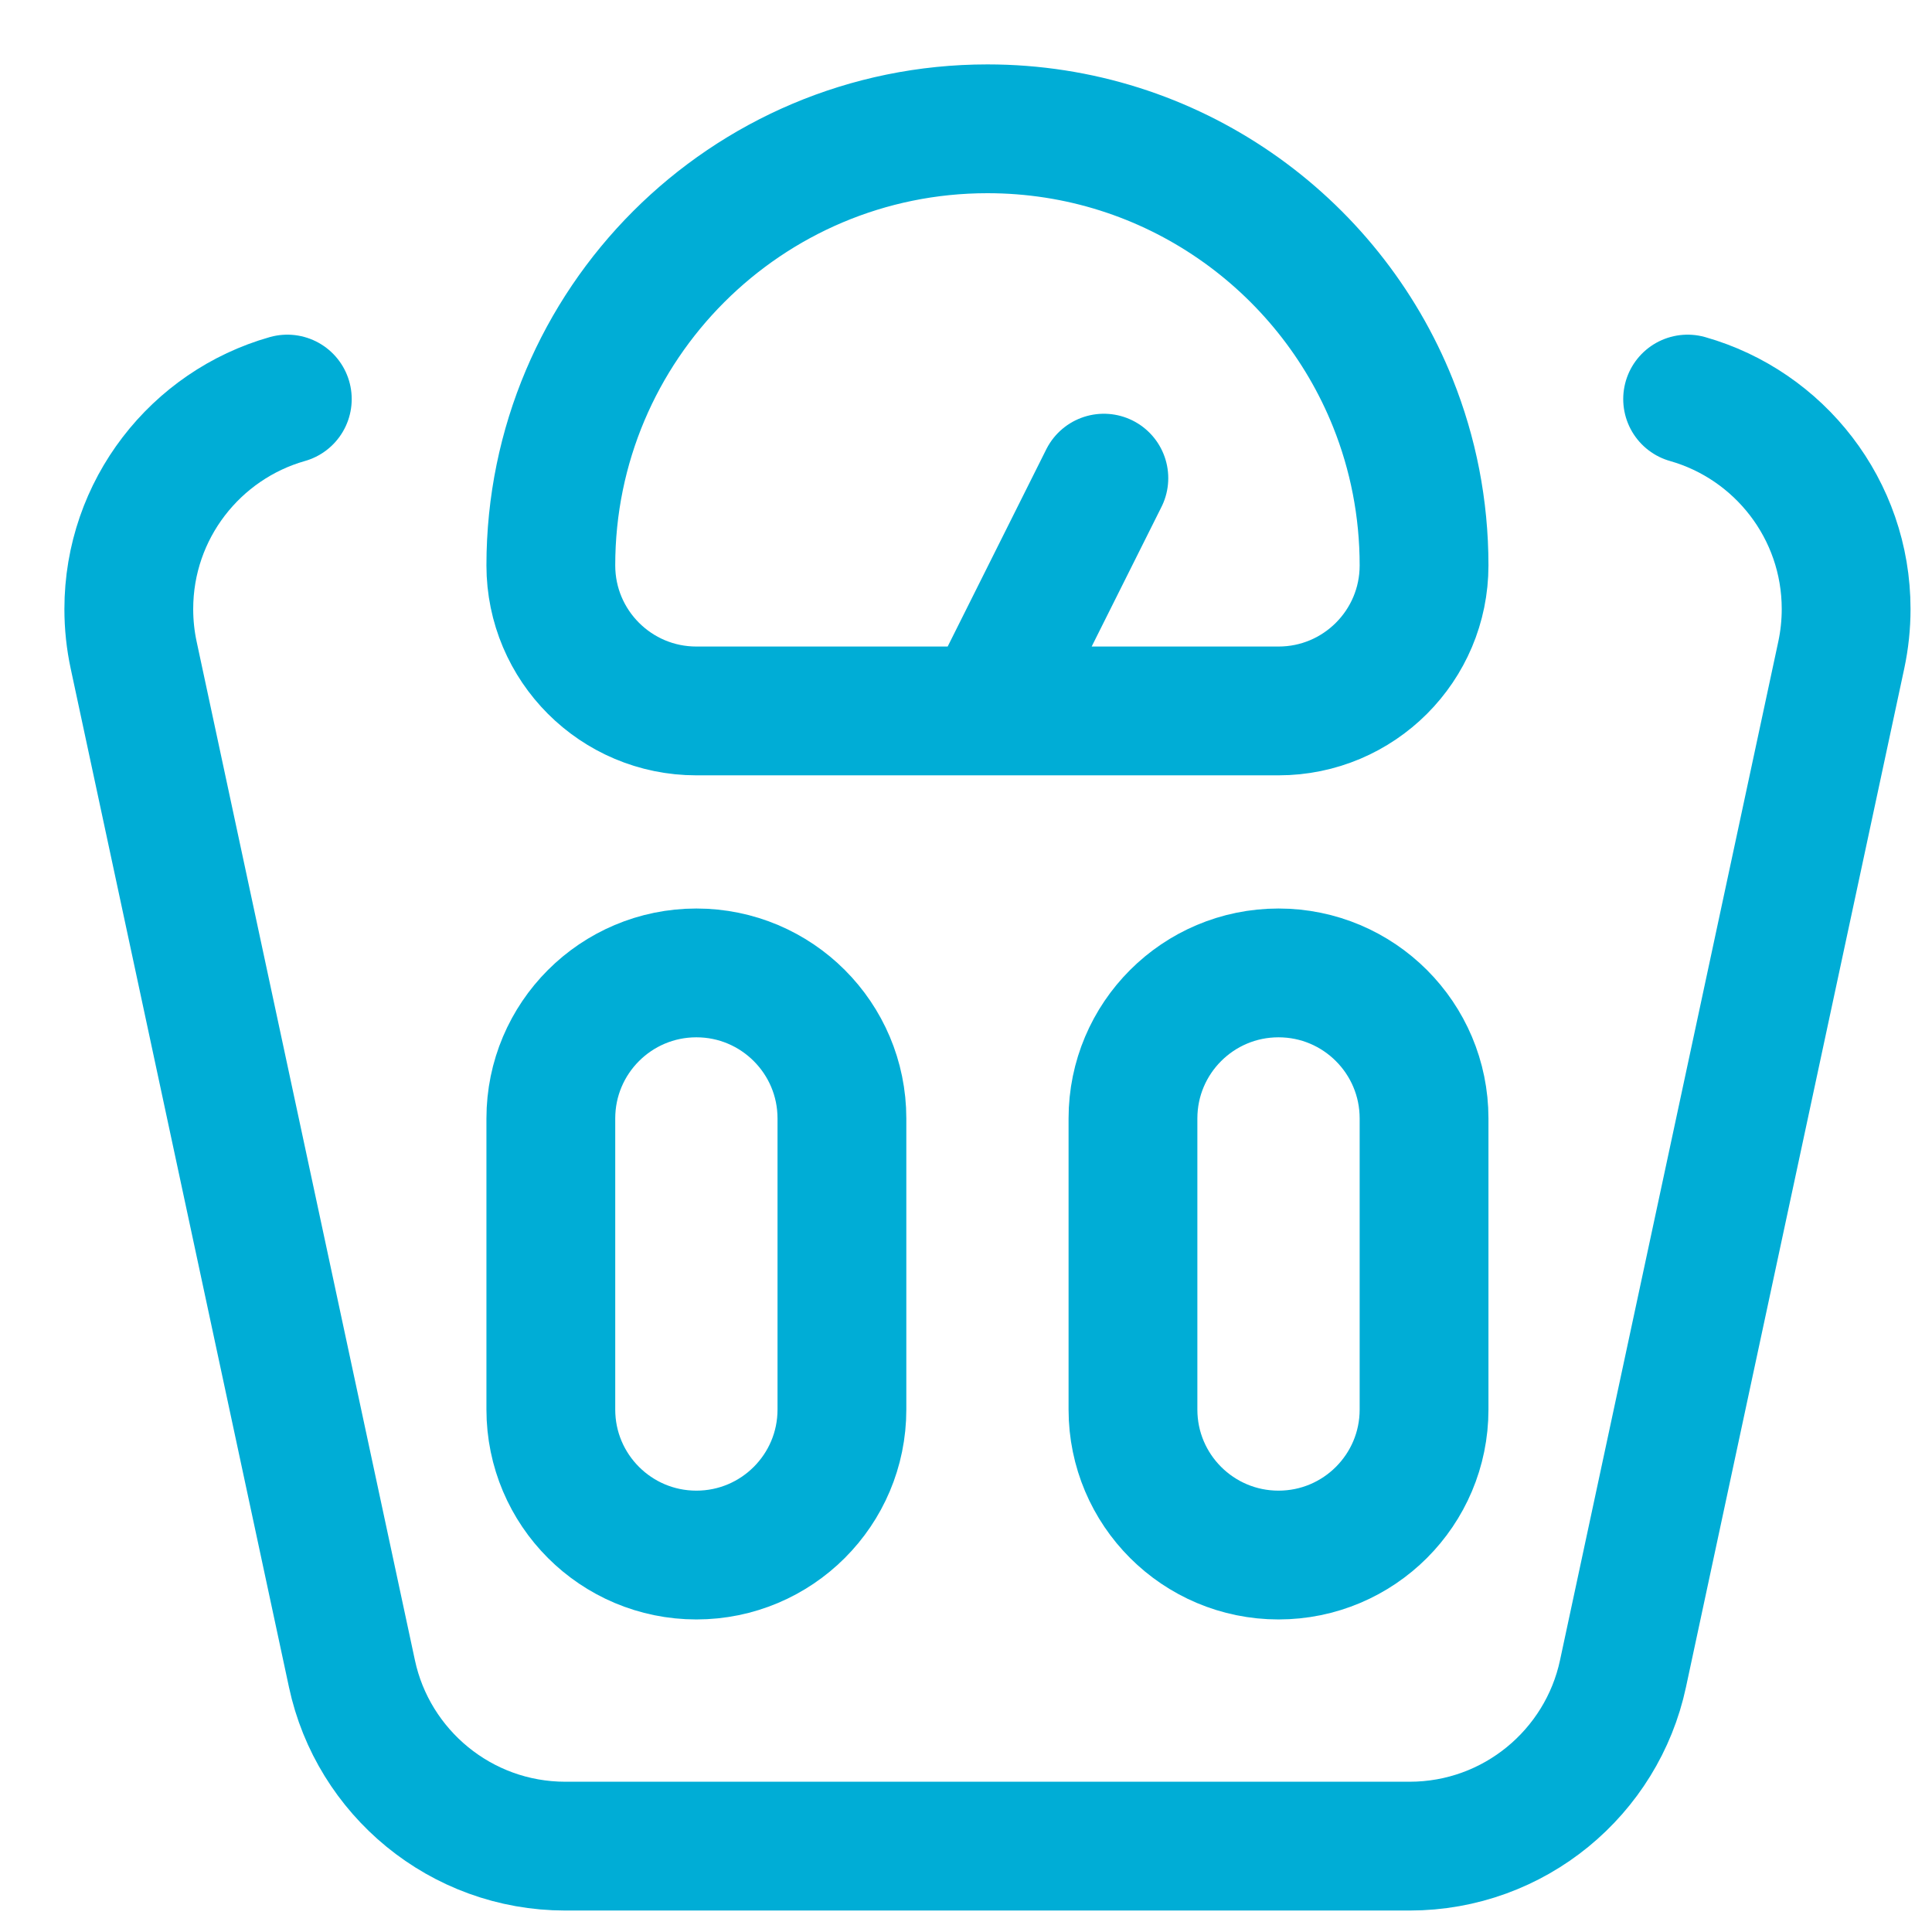 <svg width="45" height="45" viewBox="0 0 45 45" fill="none" xmlns="http://www.w3.org/2000/svg">
<path d="M25.711 11.137L23 16.559M16.22 36.22C14.348 36.22 12.83 34.703 12.83 32.831V26.051C12.83 24.179 14.348 22.661 16.22 22.661C18.092 22.661 19.61 24.179 19.61 26.051V32.831C19.61 34.703 18.092 36.22 16.22 36.22ZM29.779 36.22C27.907 36.22 26.389 34.703 26.389 32.831V26.051C26.389 24.179 27.907 22.661 29.779 22.661C31.651 22.661 33.169 24.179 33.169 26.051V32.831C33.169 34.703 31.651 36.22 29.779 36.22ZM32.444 9.39C30.944 5.645 27.28 3 23 3C17.383 3 12.83 7.553 12.83 13.169C12.83 15.042 14.348 16.559 16.22 16.559H29.779C31.651 16.559 33.169 15.042 33.169 13.169C33.169 11.834 32.912 10.559 32.444 9.39Z" stroke="#00ADD6" stroke-width="3" stroke-miterlimit="10" stroke-linecap="round" stroke-linejoin="round"/>
<path d="M6.692 9.295C4.561 9.9 3 11.861 3 14.186C3 14.554 3.039 14.912 3.113 15.257L8.198 38.986C8.689 41.28 10.729 43 13.169 43H32.831C35.272 43 37.311 41.28 37.802 38.986L42.887 15.257C42.962 14.905 43 14.546 43 14.186C43 11.861 41.439 9.9 39.308 9.295" stroke="#00ADD6" stroke-width="3" stroke-miterlimit="10" stroke-linecap="round" stroke-linejoin="round"/>
</svg>
